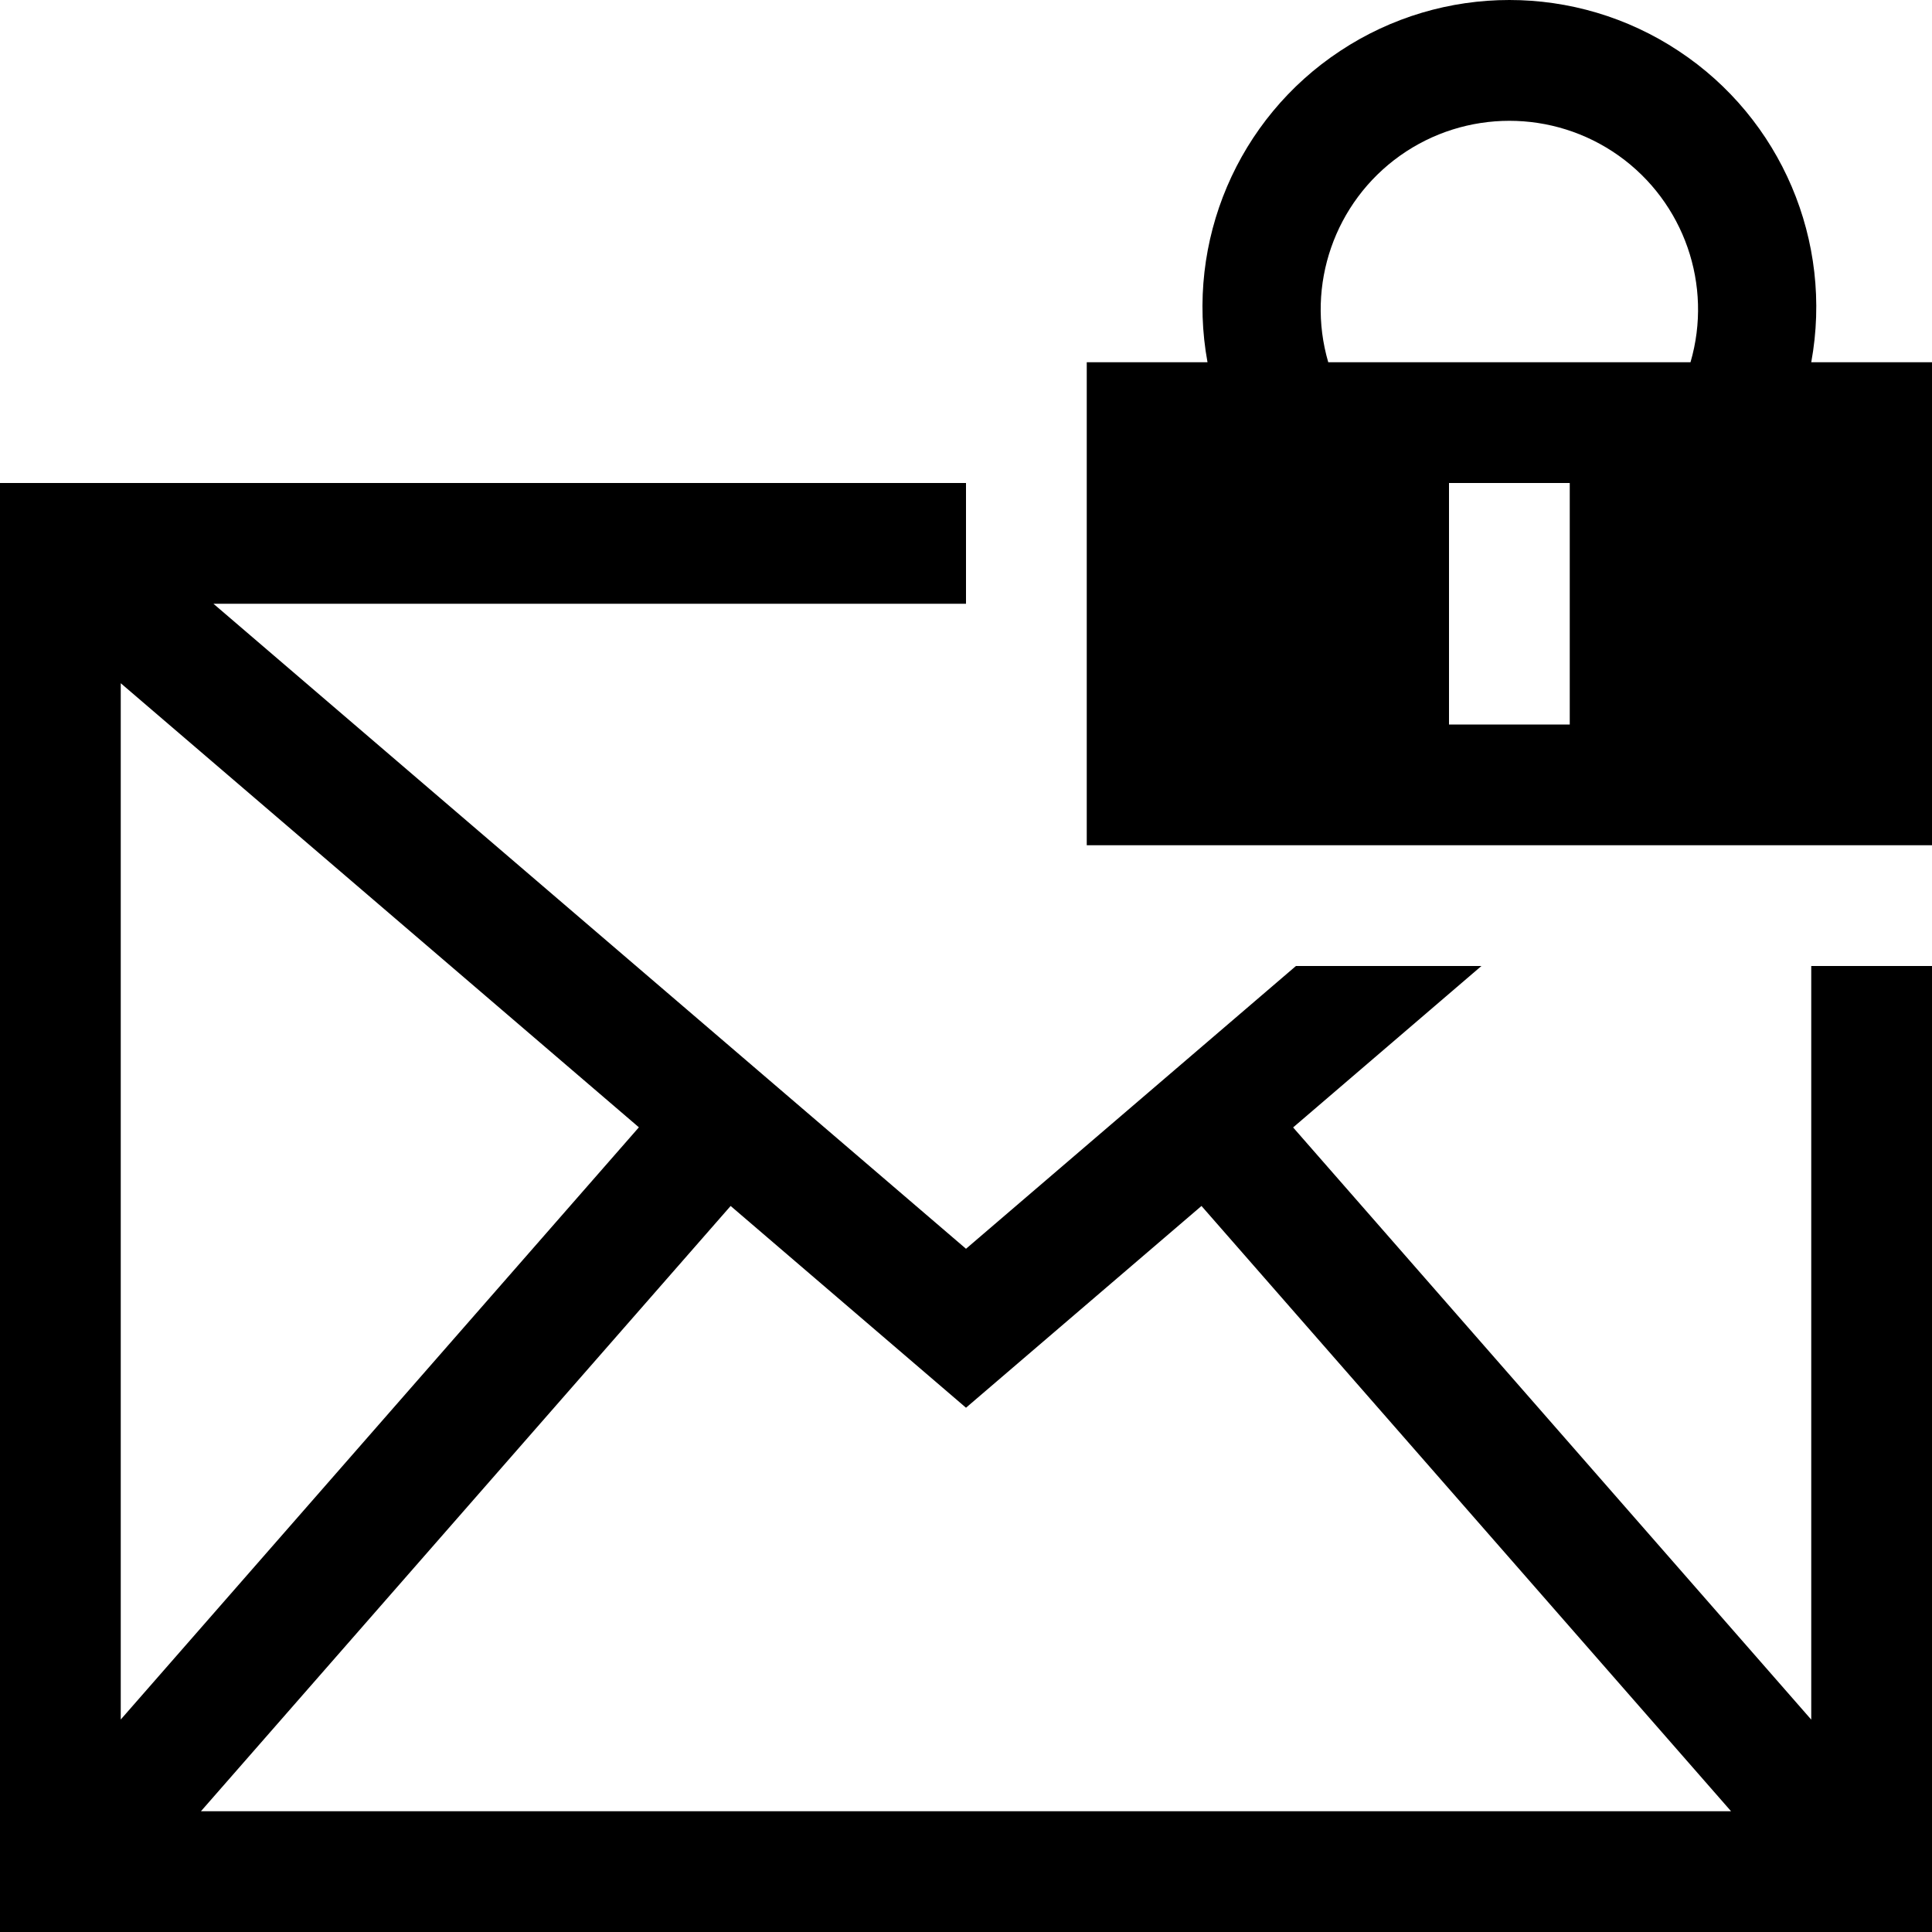 <?xml version="1.0" encoding="iso-8859-1"?>
<!-- Generator: Adobe Illustrator 16.0.0, SVG Export Plug-In . SVG Version: 6.00 Build 0)  -->
<!DOCTYPE svg PUBLIC "-//W3C//DTD SVG 1.1//EN" "http://www.w3.org/Graphics/SVG/1.1/DTD/svg11.dtd">
<svg version="1.1" id="Capa_1" xmlns="http://www.w3.org/2000/svg" xmlns:xlink="http://www.w3.org/1999/xlink" x="0px" y="0px"
	 width="512px" height="512px" viewBox="0 0 512 512" style="enable-background:new 0 0 512 512;" xml:space="preserve">
<g>
	<path d="M480,455.719L342.688,298.781L392.594,256h-49.155L256,330.938L56.562,160H256v-32H0v384h512V256h-32V455.719z M32,181.063
		L169.312,298.75L32,455.688V181.063z M53.25,480l140.375-160.406L256,373.062l62.406-53.469L458.75,480H53.25z M480,96
		c5.875-32.063-7.969-64.563-35.156-82.5c-27.188-18-62.5-18-89.688,0C327.969,31.438,314.125,63.938,320,96h-32v128h224V96H480z
		 M416,192h-32v-64h32V192z M448,96h-96c-5.969-20.438,1.688-42.406,19.031-54.75c17.344-12.313,40.594-12.313,57.938,0
		C446.312,53.594,453.969,75.563,448,96z"/>
</g>
<g>
</g>
<g>
</g>
<g>
</g>
<g>
</g>
<g>
</g>
<g>
</g>
<g>
</g>
<g>
</g>
<g>
</g>
<g>
</g>
<g>
</g>
<g>
</g>
<g>
</g>
<g>
</g>
<g>
</g>
</svg>
